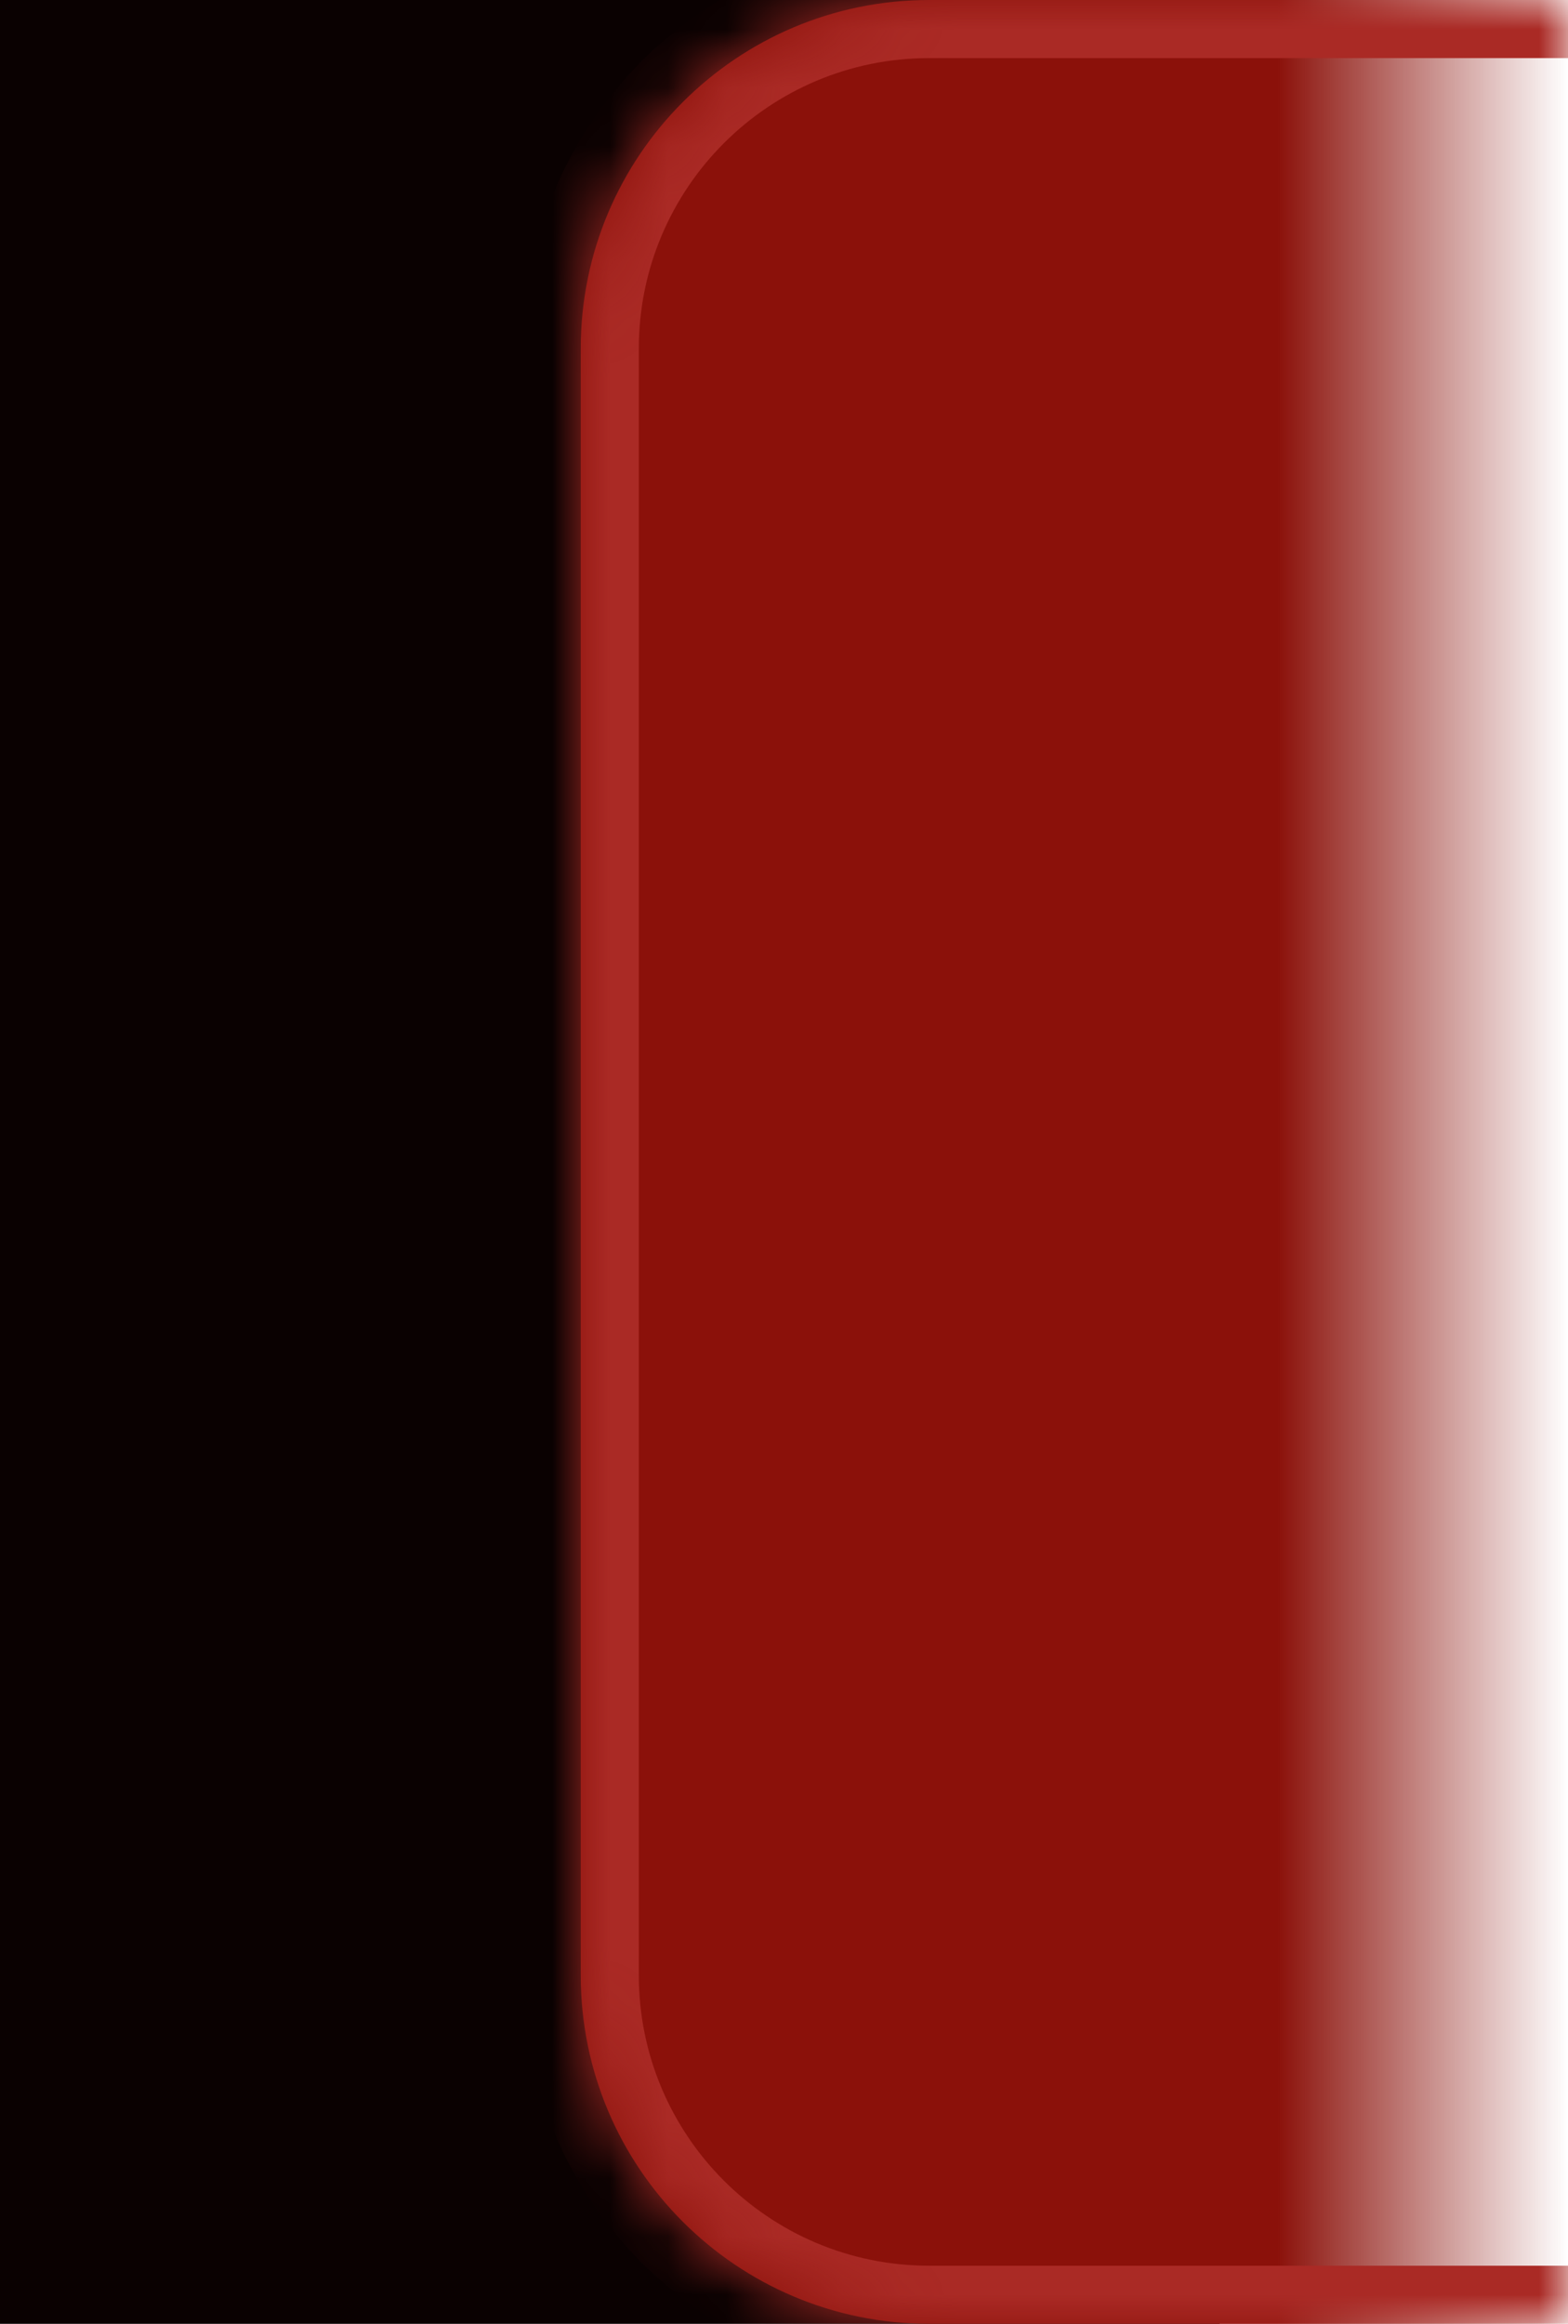<?xml version="1.0" encoding="UTF-8"?> <svg xmlns="http://www.w3.org/2000/svg" width="27" height="40" viewBox="0 0 27 40" fill="none"><rect width="21" height="40" fill="#0A0101"></rect><mask id="path-2-inside-1_1230_219" fill="white"><path d="M10 6C10 2.686 12.686 0 16 0H27V40H16C12.686 40 10 37.314 10 34V6Z"></path></mask><path d="M10 6C10 2.686 12.686 0 16 0H27V40H16C12.686 40 10 37.314 10 34V6Z" fill="url(#paint0_linear_1230_219)"></path><path d="M9 6C9 2.134 12.134 -1 16 -1H27V1H16C13.239 1 11 3.239 11 6H9ZM27 41H16C12.134 41 9 37.866 9 34H11C11 36.761 13.239 39 16 39H27V41ZM16 41C12.134 41 9 37.866 9 34V6C9 2.134 12.134 -1 16 -1V1C13.239 1 11 3.239 11 6V34C11 36.761 13.239 39 16 39V41ZM27 0V40V0Z" fill="#AA2A25" mask="url(#path-2-inside-1_1230_219)"></path><defs><linearGradient id="paint0_linear_1230_219" x1="22" y1="21.5" x2="27" y2="21.5" gradientUnits="userSpaceOnUse"><stop stop-color="#8B110A"></stop><stop offset="1" stop-color="#8B110A" stop-opacity="0"></stop></linearGradient></defs></svg> 